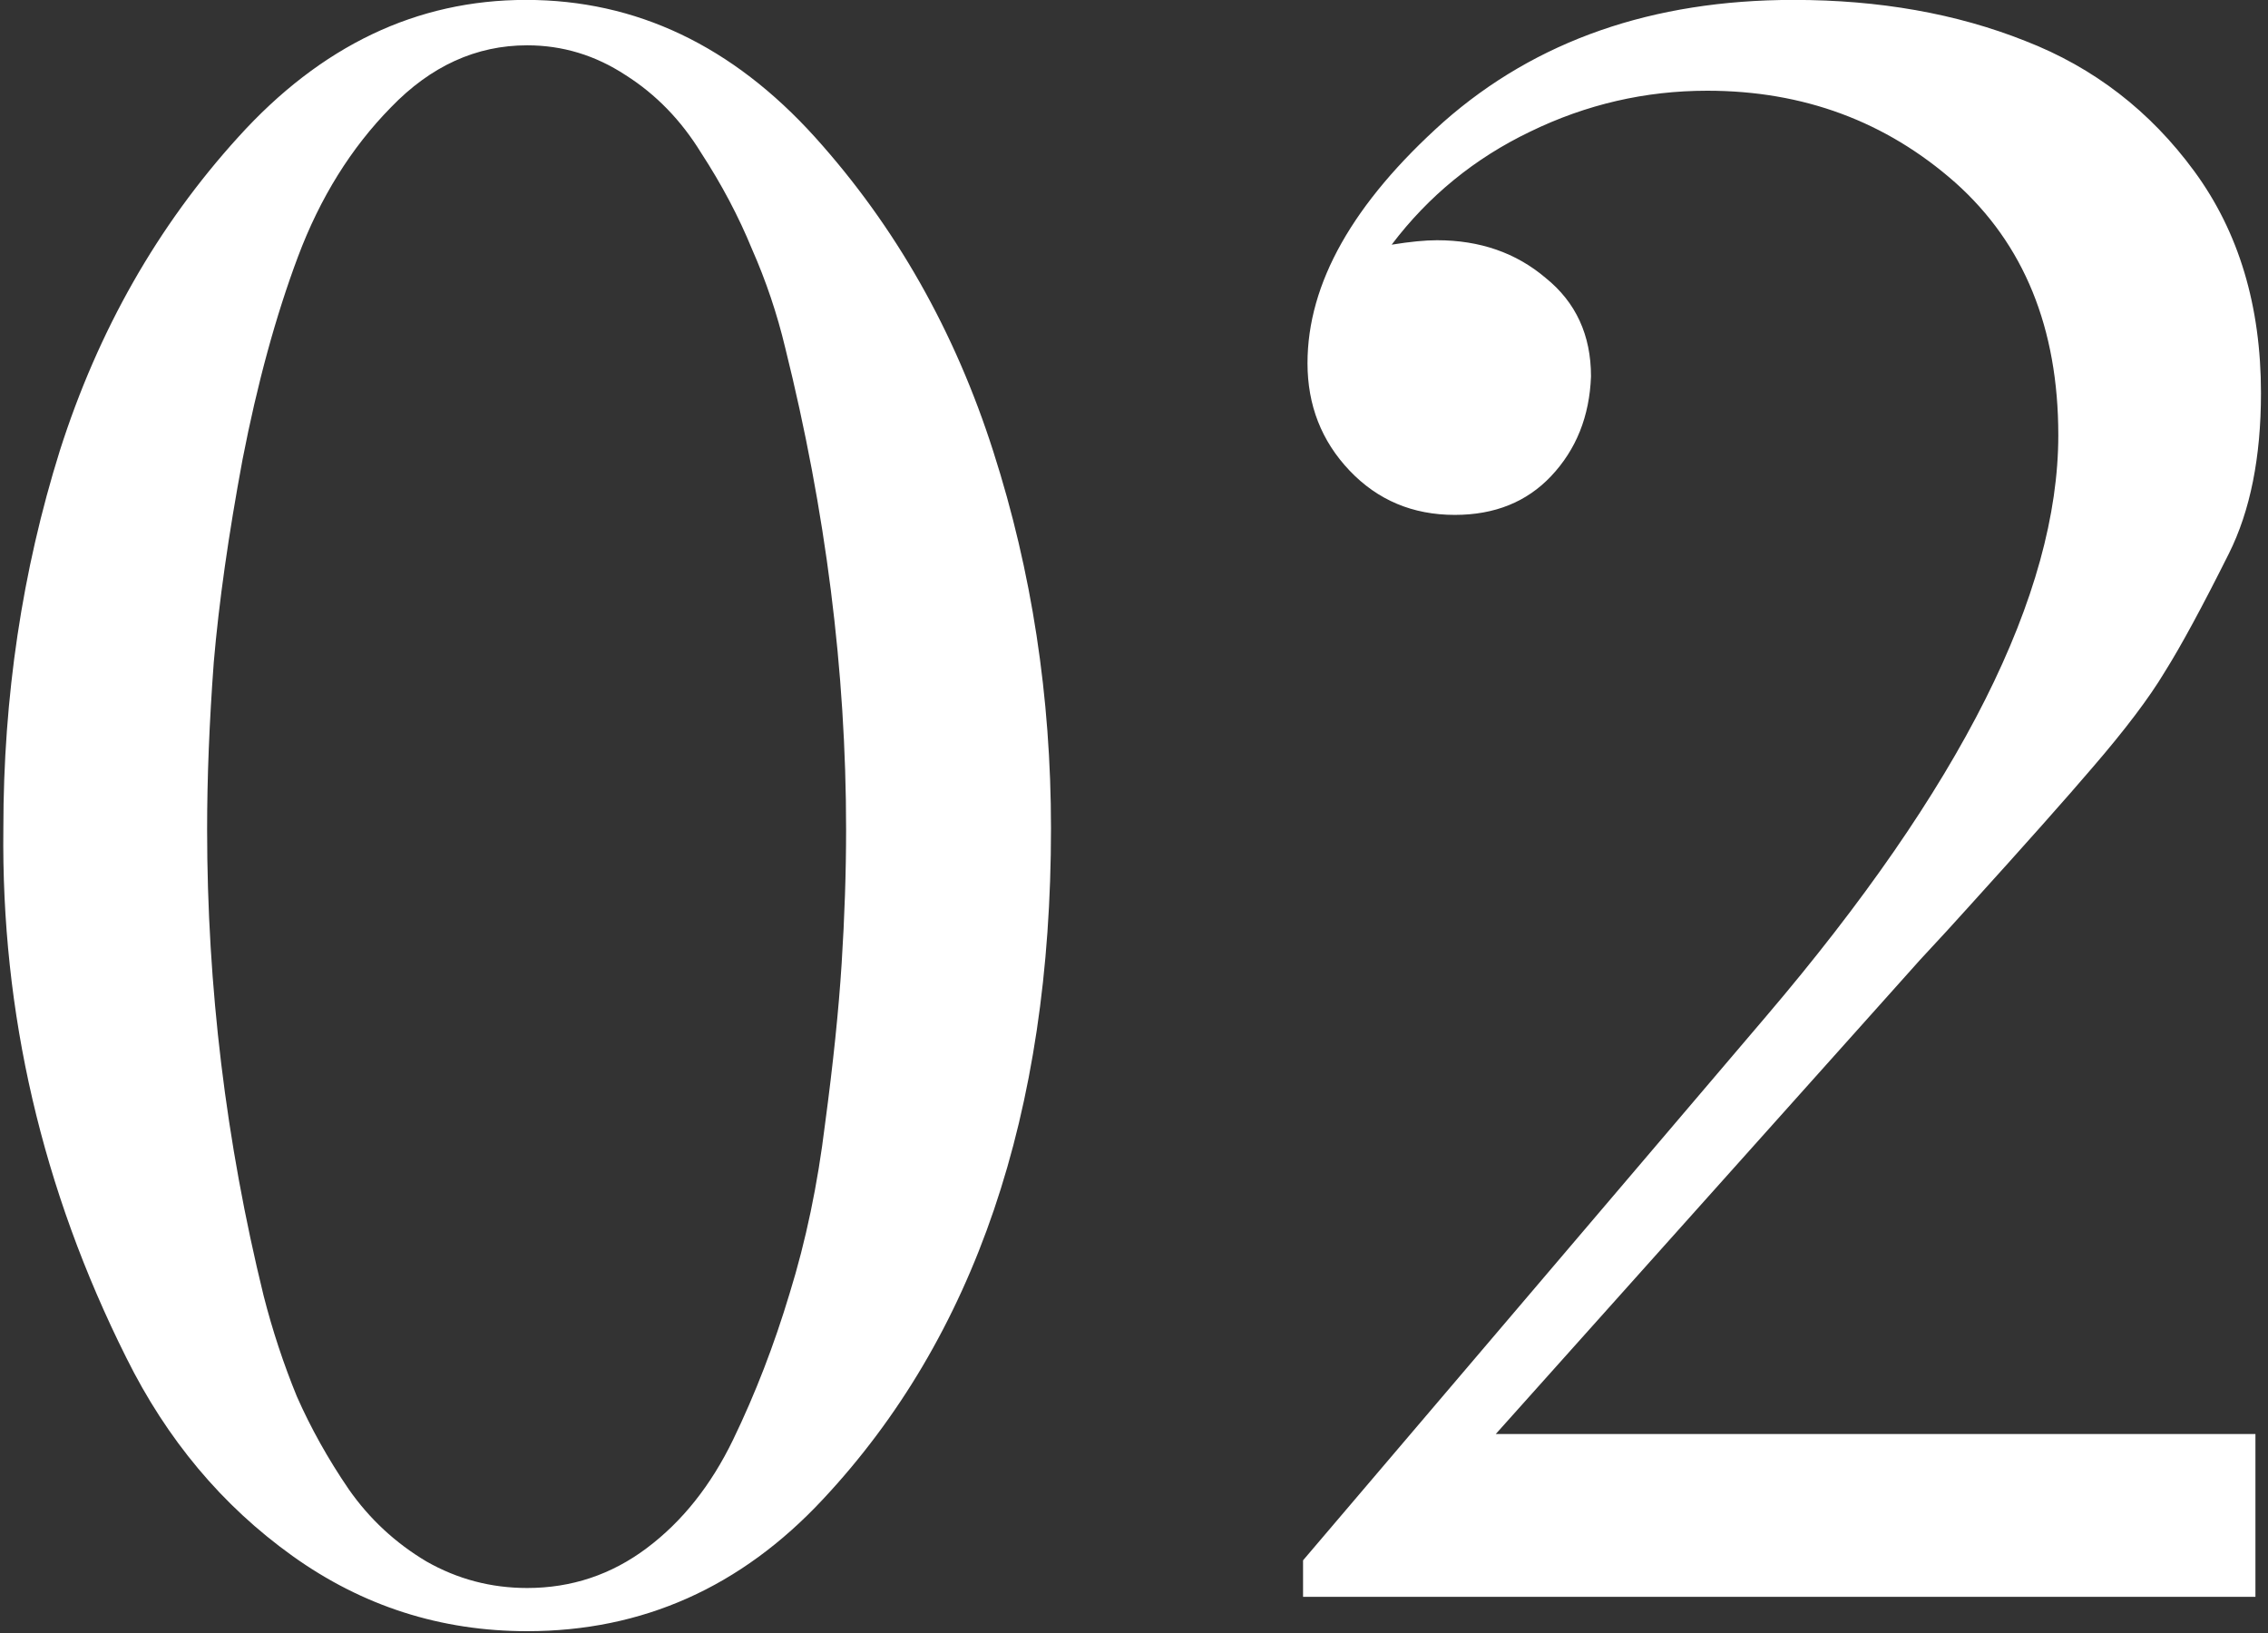 <?xml version="1.0" encoding="UTF-8"?> <svg xmlns="http://www.w3.org/2000/svg" width="50" height="36" viewBox="0 0 50 36" fill="none"><rect x="0" y="0" width="50" height="36" fill="#333333" stroke="none"/><path d="M11.622 35.008C12.598 35.008 13.477 34.715 14.258 34.129C15.04 33.543 15.675 32.745 16.163 31.736C16.651 30.727 17.066 29.653 17.408 28.514C17.766 27.358 18.026 26.113 18.189 24.778C18.368 23.444 18.49 22.264 18.555 21.238C18.62 20.213 18.653 19.228 18.653 18.284C18.653 14.801 18.205 11.261 17.31 7.664C17.131 6.915 16.887 6.191 16.578 5.491C16.285 4.775 15.911 4.067 15.455 3.367C15.015 2.651 14.462 2.081 13.795 1.658C13.127 1.219 12.403 0.999 11.622 0.999C10.499 0.999 9.498 1.455 8.619 2.366C7.74 3.261 7.056 4.36 6.568 5.662C6.08 6.964 5.673 8.453 5.347 10.13C5.038 11.79 4.826 13.279 4.713 14.598C4.615 15.916 4.566 17.145 4.566 18.284C4.566 21.751 4.981 25.177 5.811 28.562C6.006 29.328 6.251 30.068 6.544 30.784C6.853 31.484 7.235 32.168 7.691 32.835C8.147 33.486 8.716 34.015 9.4 34.422C10.084 34.812 10.824 35.008 11.622 35.008ZM11.622 35.96C9.717 35.96 7.992 35.407 6.446 34.3C4.9 33.193 3.679 31.736 2.784 29.93C0.928 26.219 0.025 22.329 0.074 18.26C0.074 15.363 0.489 12.588 1.319 9.935C2.165 7.282 3.476 4.979 5.25 3.025C7.073 1.007 9.188 -0.002 11.597 -0.002C14.022 -0.002 16.146 1.007 17.969 3.025C19.744 4.995 21.054 7.306 21.9 9.959C22.746 12.596 23.17 15.363 23.17 18.26C23.17 24.542 21.493 29.474 18.14 33.055C16.334 34.992 14.161 35.96 11.622 35.96ZM28.825 8.006C28.825 6.248 29.826 4.474 31.828 2.684C33.862 0.893 36.434 -0.002 39.542 -0.002C41.43 -0.002 43.131 0.299 44.645 0.901C46.158 1.487 47.404 2.448 48.38 3.782C49.357 5.117 49.845 6.744 49.845 8.665C49.845 10.081 49.609 11.261 49.137 12.205C48.551 13.377 48.079 14.248 47.721 14.817C47.379 15.387 46.85 16.087 46.134 16.917C45.565 17.584 44.653 18.61 43.4 19.993C43.123 20.302 42.765 20.693 42.325 21.165C41.902 21.637 41.626 21.946 41.495 22.093L32.975 31.614H49.723V35.203H28.727V34.398L38.932 22.41C43.229 17.365 45.377 13.092 45.377 9.593C45.377 7.233 44.62 5.377 43.107 4.026C41.577 2.675 39.754 2 37.638 2C36.271 2 34.969 2.301 33.732 2.903C32.511 3.489 31.494 4.319 30.68 5.394C31.087 5.328 31.421 5.296 31.681 5.296C32.625 5.296 33.422 5.573 34.074 6.126C34.741 6.663 35.075 7.387 35.075 8.299C35.042 9.178 34.749 9.91 34.196 10.496C33.658 11.066 32.95 11.351 32.072 11.351C31.144 11.351 30.371 11.025 29.752 10.374C29.134 9.723 28.825 8.934 28.825 8.006Z" fill="white"></path></svg> 